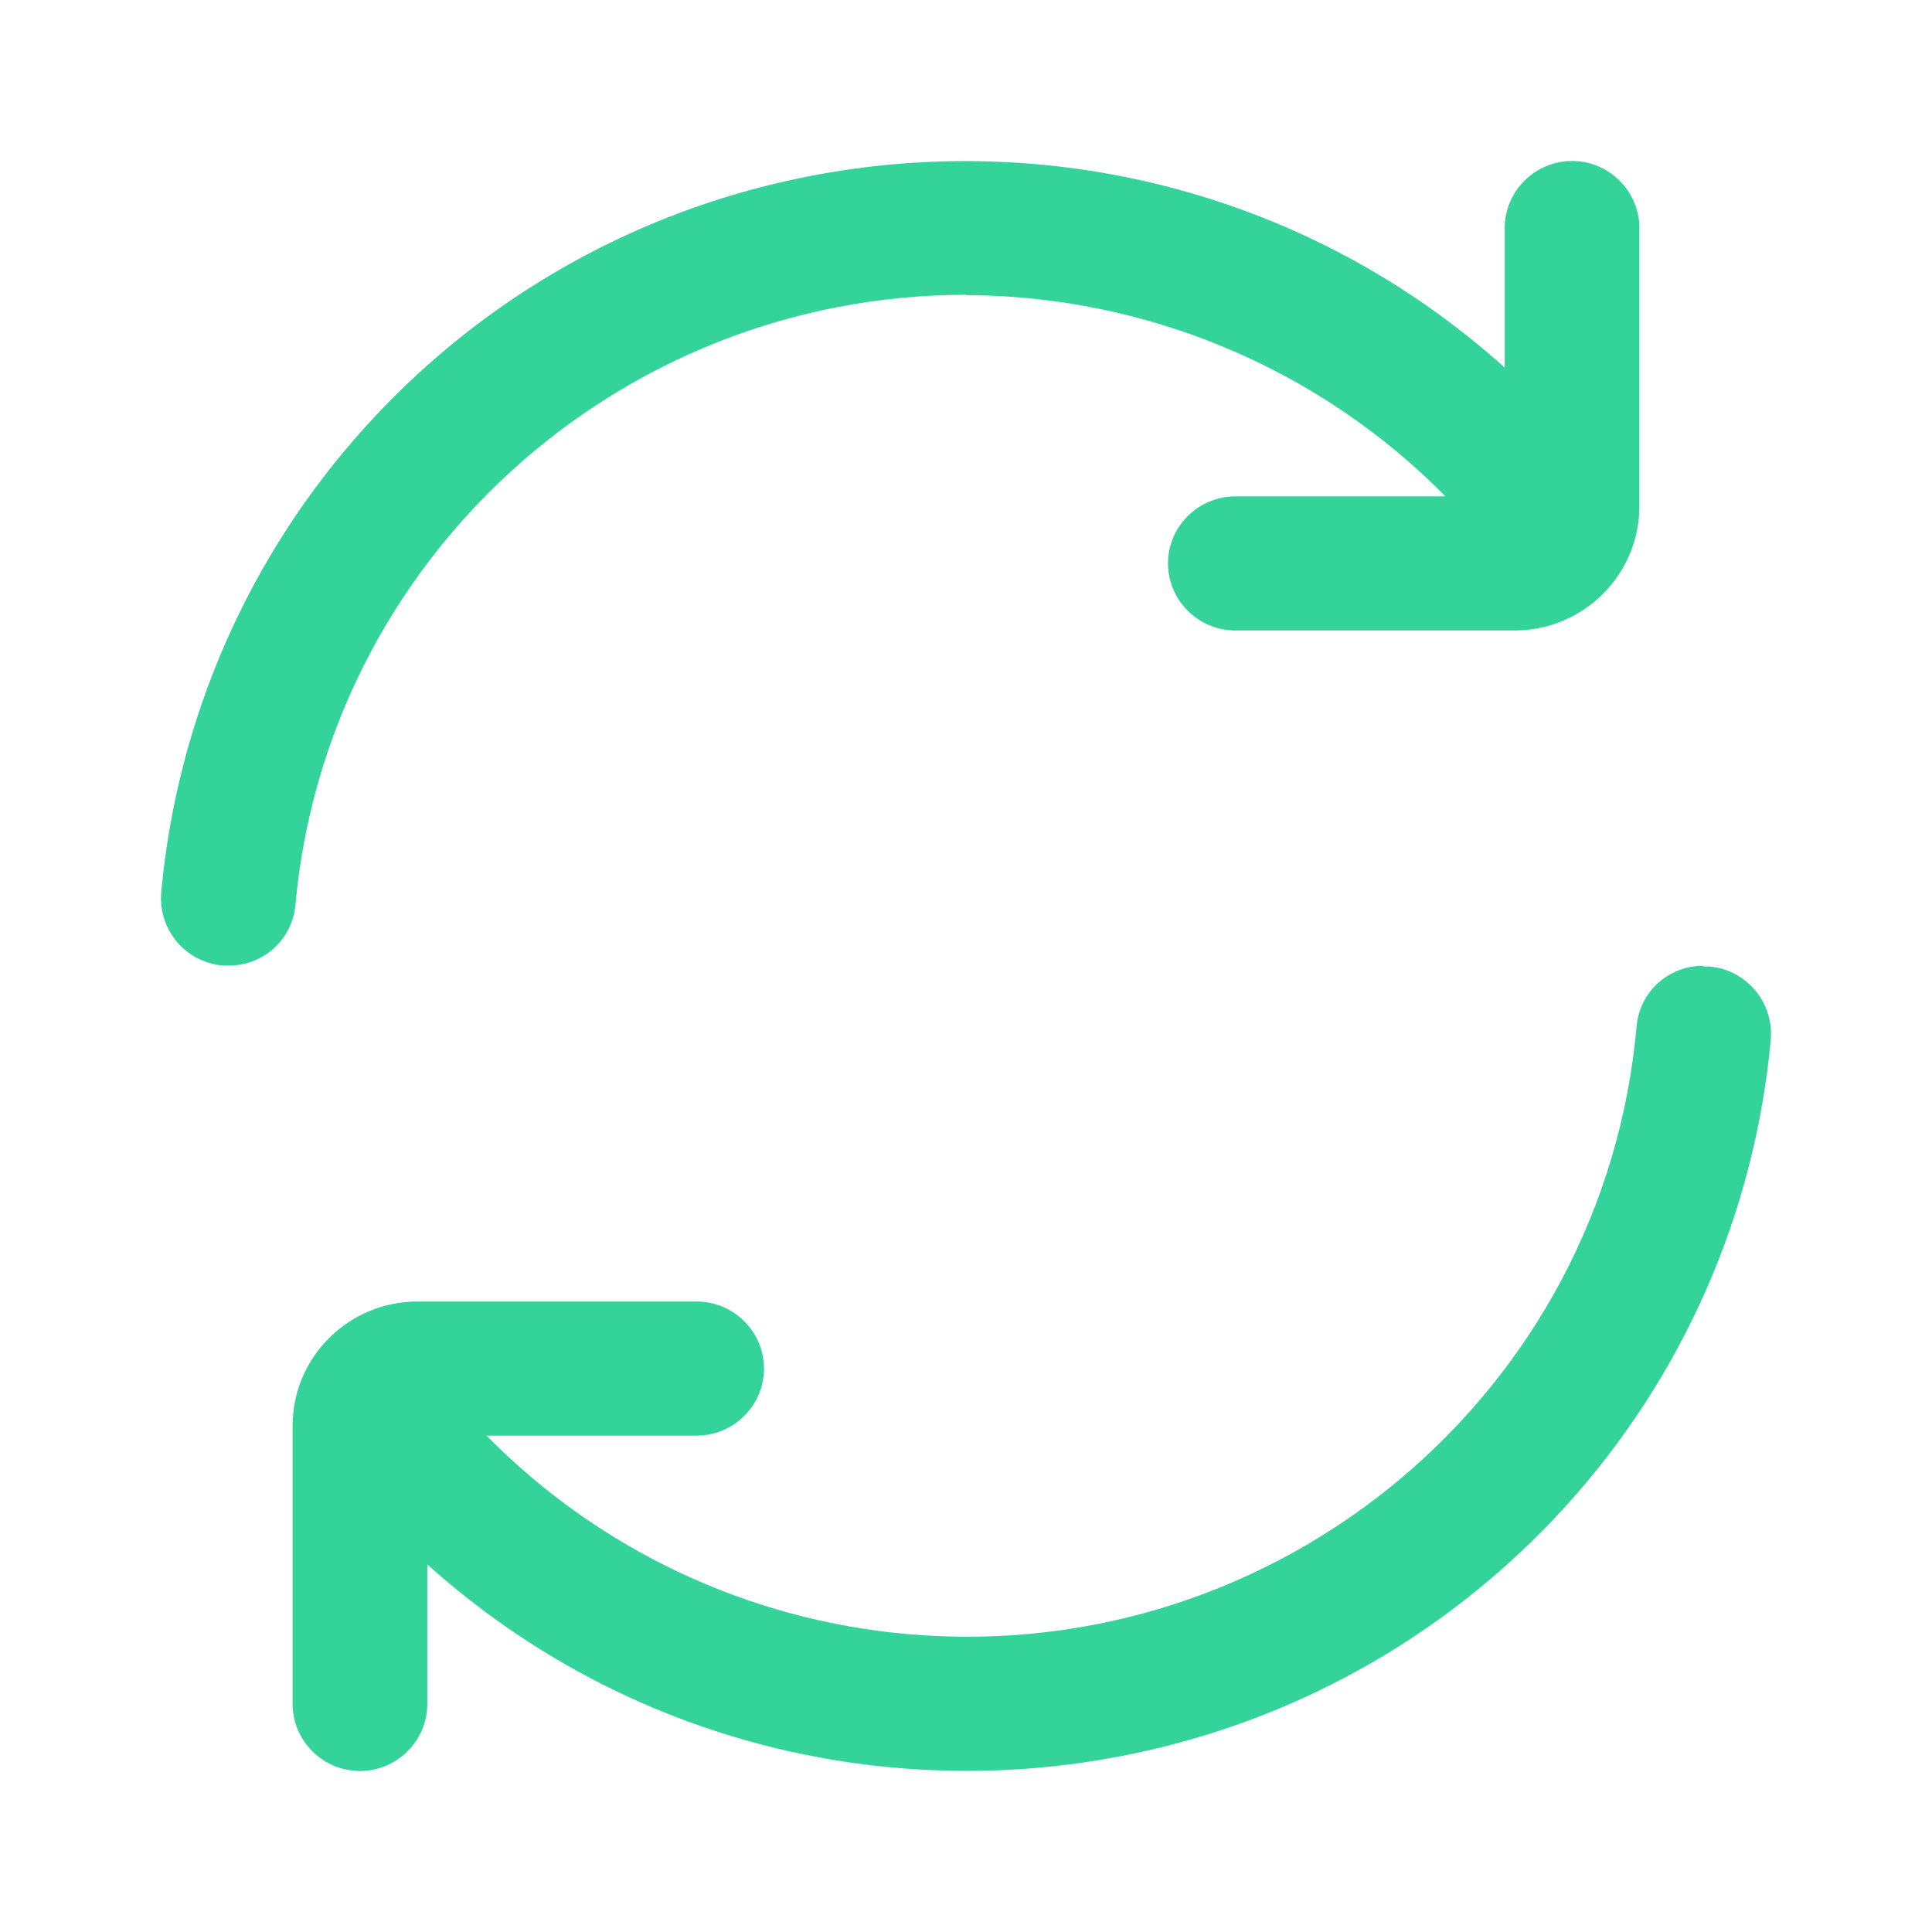 <svg width="36" height="36" viewBox="0 0 36 36" fill="none" xmlns="http://www.w3.org/2000/svg">
<path d="M18 5.499C21.363 5.512 24.581 6.862 26.934 9.249H23.019C22.329 9.249 21.764 9.811 21.764 10.498C21.764 11.186 22.329 11.748 23.019 11.748H28.22C29.506 11.748 30.548 10.711 30.548 9.43V4.25C30.548 3.562 29.983 3 29.293 3C28.603 3 28.038 3.562 28.038 4.25V6.849C21.871 1.313 12.366 1.813 6.807 7.955C4.63 10.361 3.3 13.404 3.005 16.622C2.942 17.316 3.451 17.928 4.147 17.991C4.185 17.991 4.222 17.991 4.26 17.991C4.894 17.997 5.433 17.522 5.502 16.891C6.079 10.442 11.5 5.499 18 5.493V5.499Z" fill="#34D399"/>
<path d="M31.74 17.997C31.106 17.991 30.567 18.465 30.498 19.097C29.902 25.964 23.822 31.044 16.933 30.451C13.953 30.194 11.162 28.882 9.066 26.751H12.981C13.671 26.751 14.236 26.189 14.236 25.502C14.236 24.814 13.671 24.252 12.981 24.252H7.78C6.494 24.252 5.452 25.289 5.452 26.57V31.75C5.452 32.438 6.017 33 6.707 33C7.397 33 7.962 32.438 7.962 31.75V29.151C14.129 34.687 23.634 34.187 29.193 28.045C31.37 25.639 32.7 22.596 32.995 19.378C33.057 18.684 32.549 18.072 31.853 18.009C31.815 18.009 31.778 18.009 31.74 18.009V17.997Z" fill="#34D399"/>
</svg>
